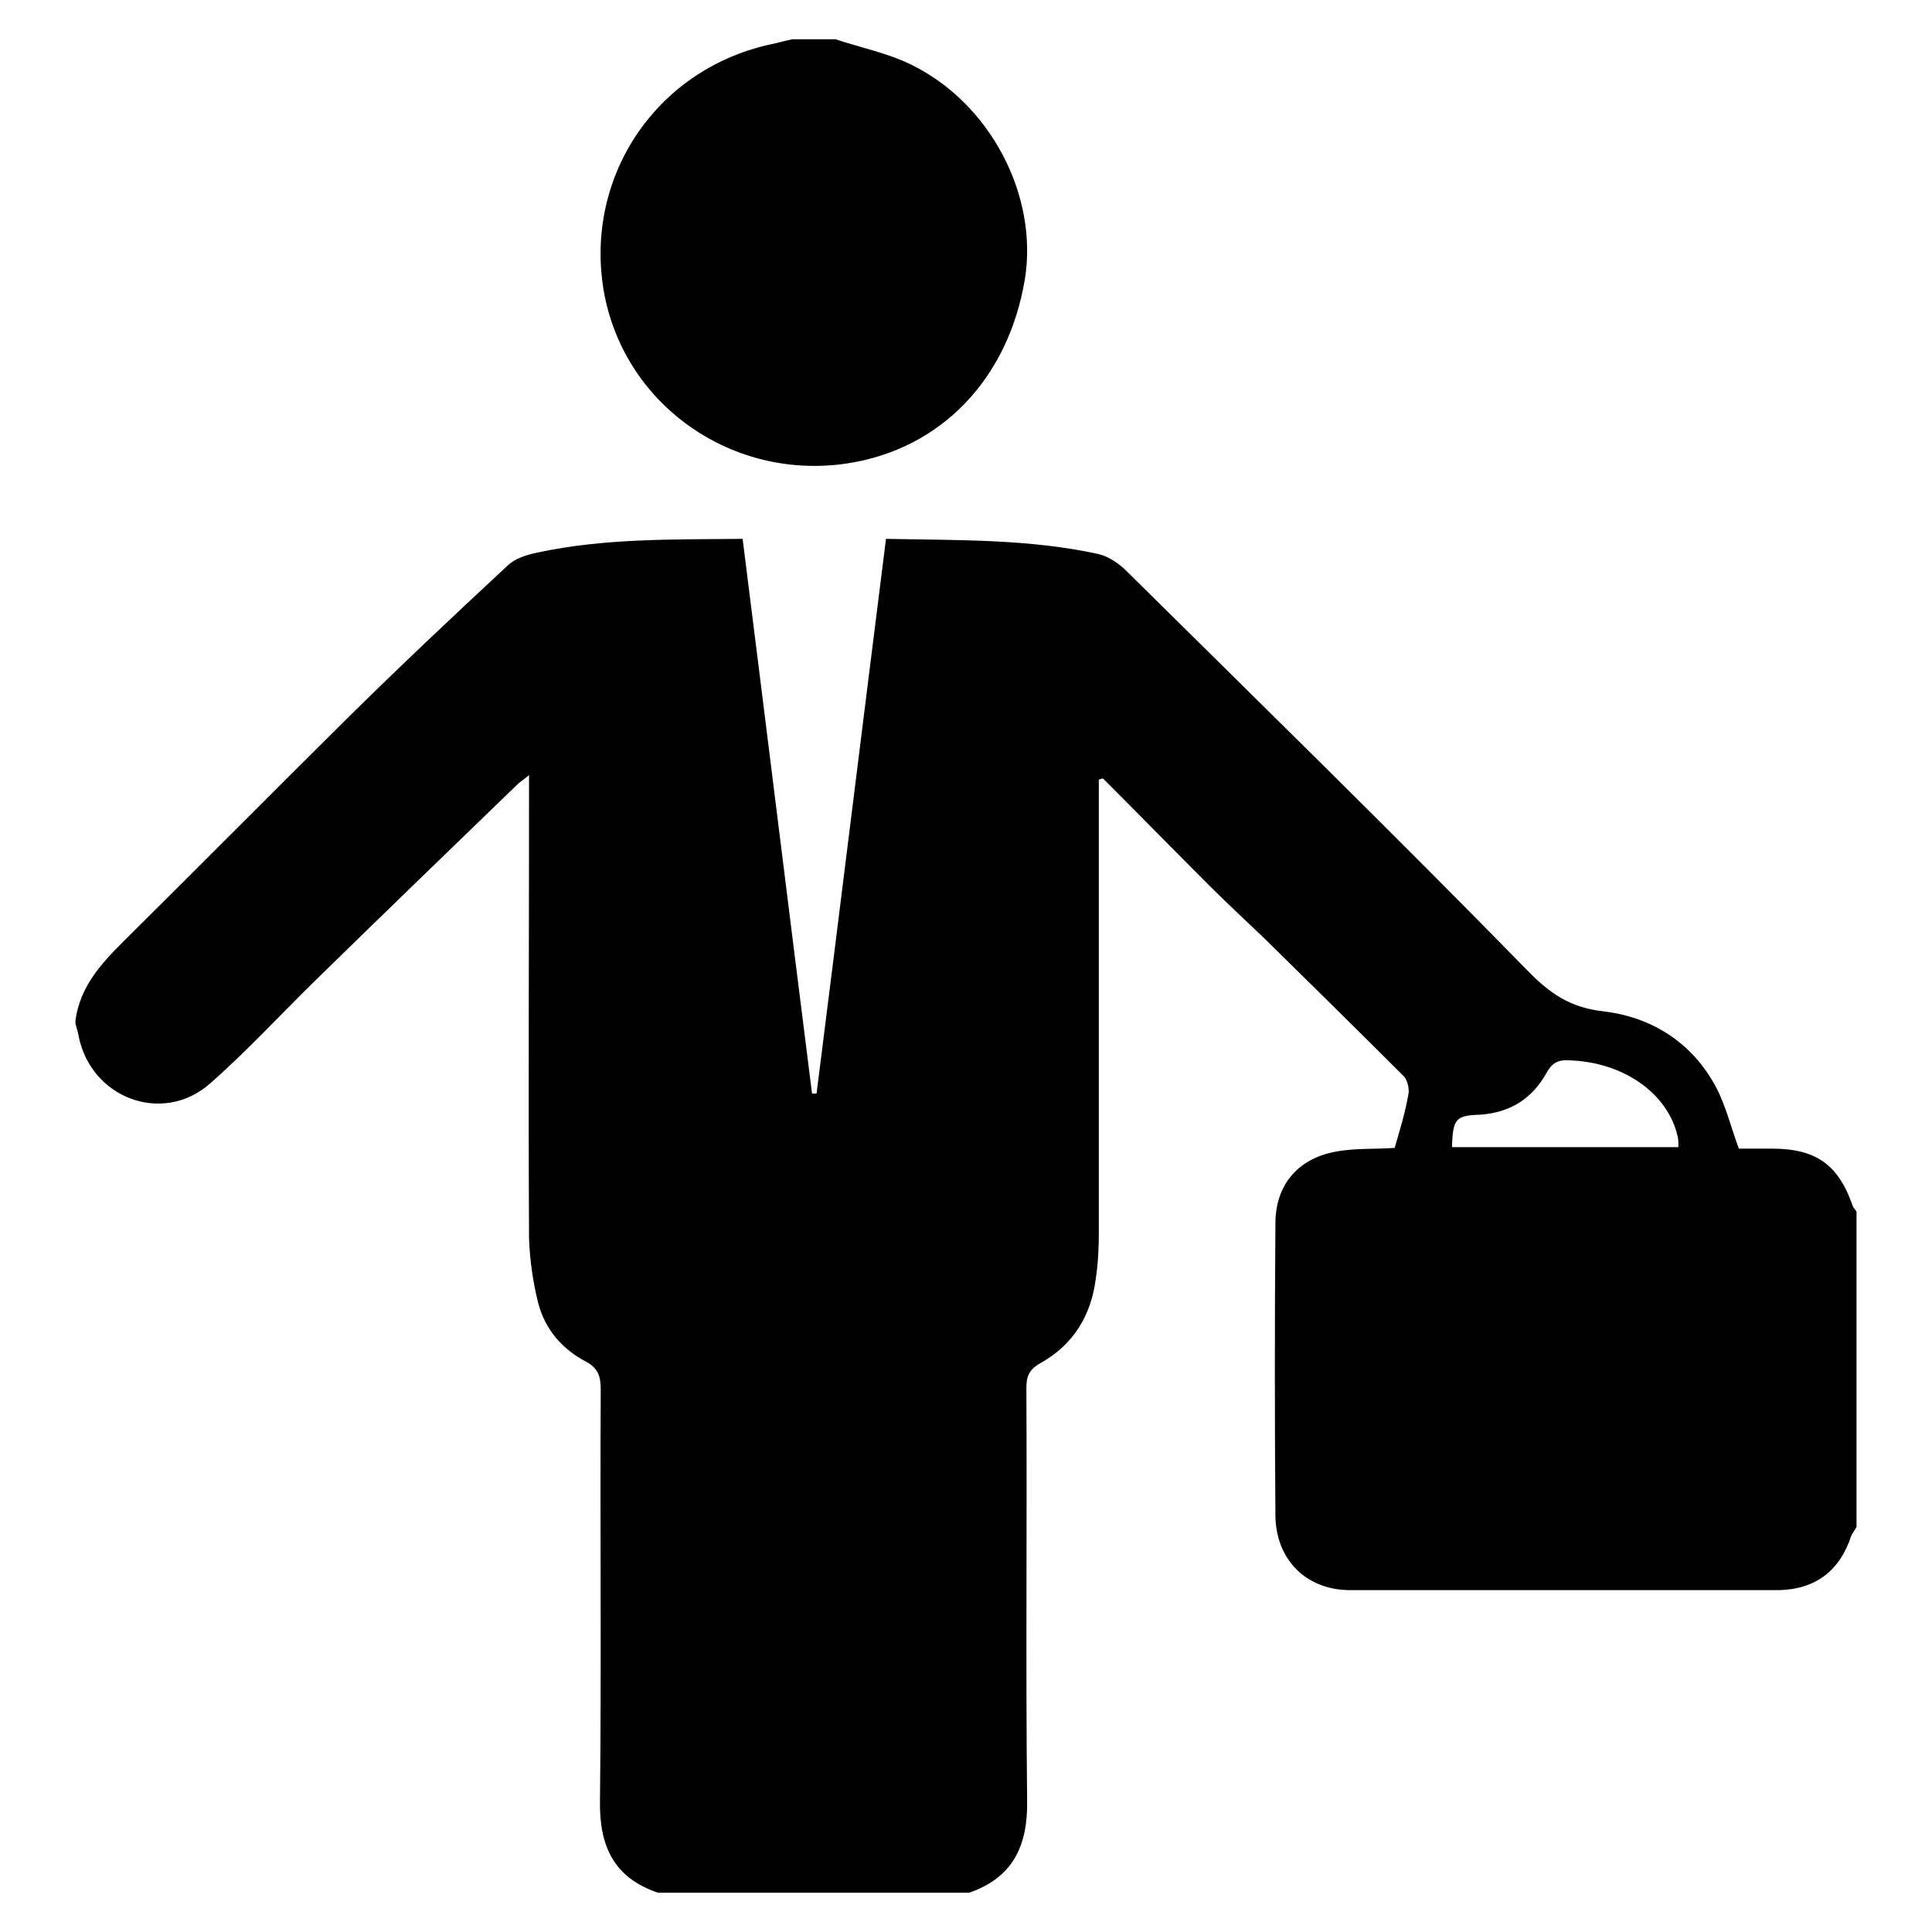 <?xml version="1.0" encoding="utf-8"?>
<!-- Svg Vector Icons : http://www.onlinewebfonts.com/icon -->
<!DOCTYPE svg PUBLIC "-//W3C//DTD SVG 1.1//EN" "http://www.w3.org/Graphics/SVG/1.1/DTD/svg11.dtd">
<svg version="1.1" xmlns="http://www.w3.org/2000/svg" xmlns:xlink="http://www.w3.org/1999/xlink" x="0px" y="0px" viewBox="0 0 256 256" enable-background="new 0 0 256 256" xml:space="preserve">
<g><g><path fill="#000000" d="M10,135.2c0.6-4.4,3.3-7.4,6.3-10.4c10.1-10,20.1-20.1,30.2-30.1C53.3,88,60.2,81.5,67.2,75c1-1,2.6-1.5,4.1-1.8c8.9-1.9,17.9-1.7,27.1-1.8c3.1,24.6,6.1,49,9.2,73.5c0.2,0,0.4,0,0.6,0c3.1-24.5,6.1-48.9,9.2-73.5c9.6,0.2,18.9,0,28.1,2c1.3,0.3,2.5,1.1,3.5,2c17.8,17.6,35.8,35.2,53.3,53.1c3,3.1,5.7,5,10.1,5.5c6.1,0.7,11.3,3.8,14.5,9.2c1.6,2.6,2.3,5.7,3.5,9c1.1,0,2.8,0,4.4,0c5.8,0,8.8,2.1,10.7,7.6c0.1,0.3,0.4,0.5,0.5,0.8c0,13.9,0,27.8,0,41.7c-0.2,0.4-0.5,0.8-0.7,1.2c-1.5,4.6-4.7,7.1-9.6,7.2c-18.9,0-37.9,0-56.8,0c-5.8,0-9.8-4-9.9-9.8c-0.1-12.9-0.1-25.9,0-38.8c0-5.1,3-8.6,8-9.5c2.6-0.5,5.2-0.3,7.8-0.5c0.7-2.4,1.4-4.7,1.8-7c0.2-0.7-0.1-1.9-0.5-2.4c-6.1-6.1-12.3-12.2-18.4-18.2c-2.5-2.4-5.1-4.8-7.5-7.2c-4.7-4.7-9.3-9.4-14-14.1c0-0.1-0.3,0-0.6,0.1c0,0.9,0,1.9,0,2.8c0,19.1,0,38.2,0,57.3c0,2-0.1,4-0.4,6c-0.6,4.9-3,8.8-7.3,11.2c-1.6,0.9-1.9,1.8-1.9,3.4c0.1,18.2-0.1,36.4,0.1,54.6c0.1,6-1.9,10.2-7.7,12.2c-13.8,0-27.5,0-41.2,0c-5.9-2-7.8-6.2-7.7-12.2c0.2-18.1,0-36.3,0.1-54.4c0-1.8-0.3-2.9-2-3.8c-3.2-1.7-5.4-4.3-6.3-7.8c-0.7-2.8-1.1-5.7-1.2-8.5c-0.1-19.4,0-38.8,0-58.2c0-0.9,0-1.8,0-3.2c-0.8,0.7-1.2,0.9-1.5,1.2c-8.9,8.6-17.9,17.3-26.8,26c-4.7,4.6-9.1,9.4-14,13.7c-6.3,5.5-15.8,1.9-17.4-6.4c-0.1-0.6-0.3-1.1-0.4-1.6C10,135.5,10,135.4,10,135.2z M192.4,152c10,0,20,0,30,0c0-0.6,0-1-0.1-1.4c-1.3-5.8-7.3-9.9-14.4-10.1c-1.5-0.1-2.3,0.4-3,1.7c-1.9,3.4-4.8,5.2-8.7,5.5C192.9,147.8,192.5,148.2,192.4,152z"/><path fill="#000000" d="M110.7,5.2c3.3,1.1,6.8,1.8,9.9,3.3c10.6,5.1,17,17.4,15.2,28.5c-2.2,13.2-11.1,22.5-23.5,24.4C97.2,63.7,83,53.9,80.1,39.1C77.2,23.8,86.7,9.3,102,5.9c1-0.2,2-0.5,3-0.7C106.9,5.2,108.8,5.2,110.7,5.2z"/></g></g>
</svg>